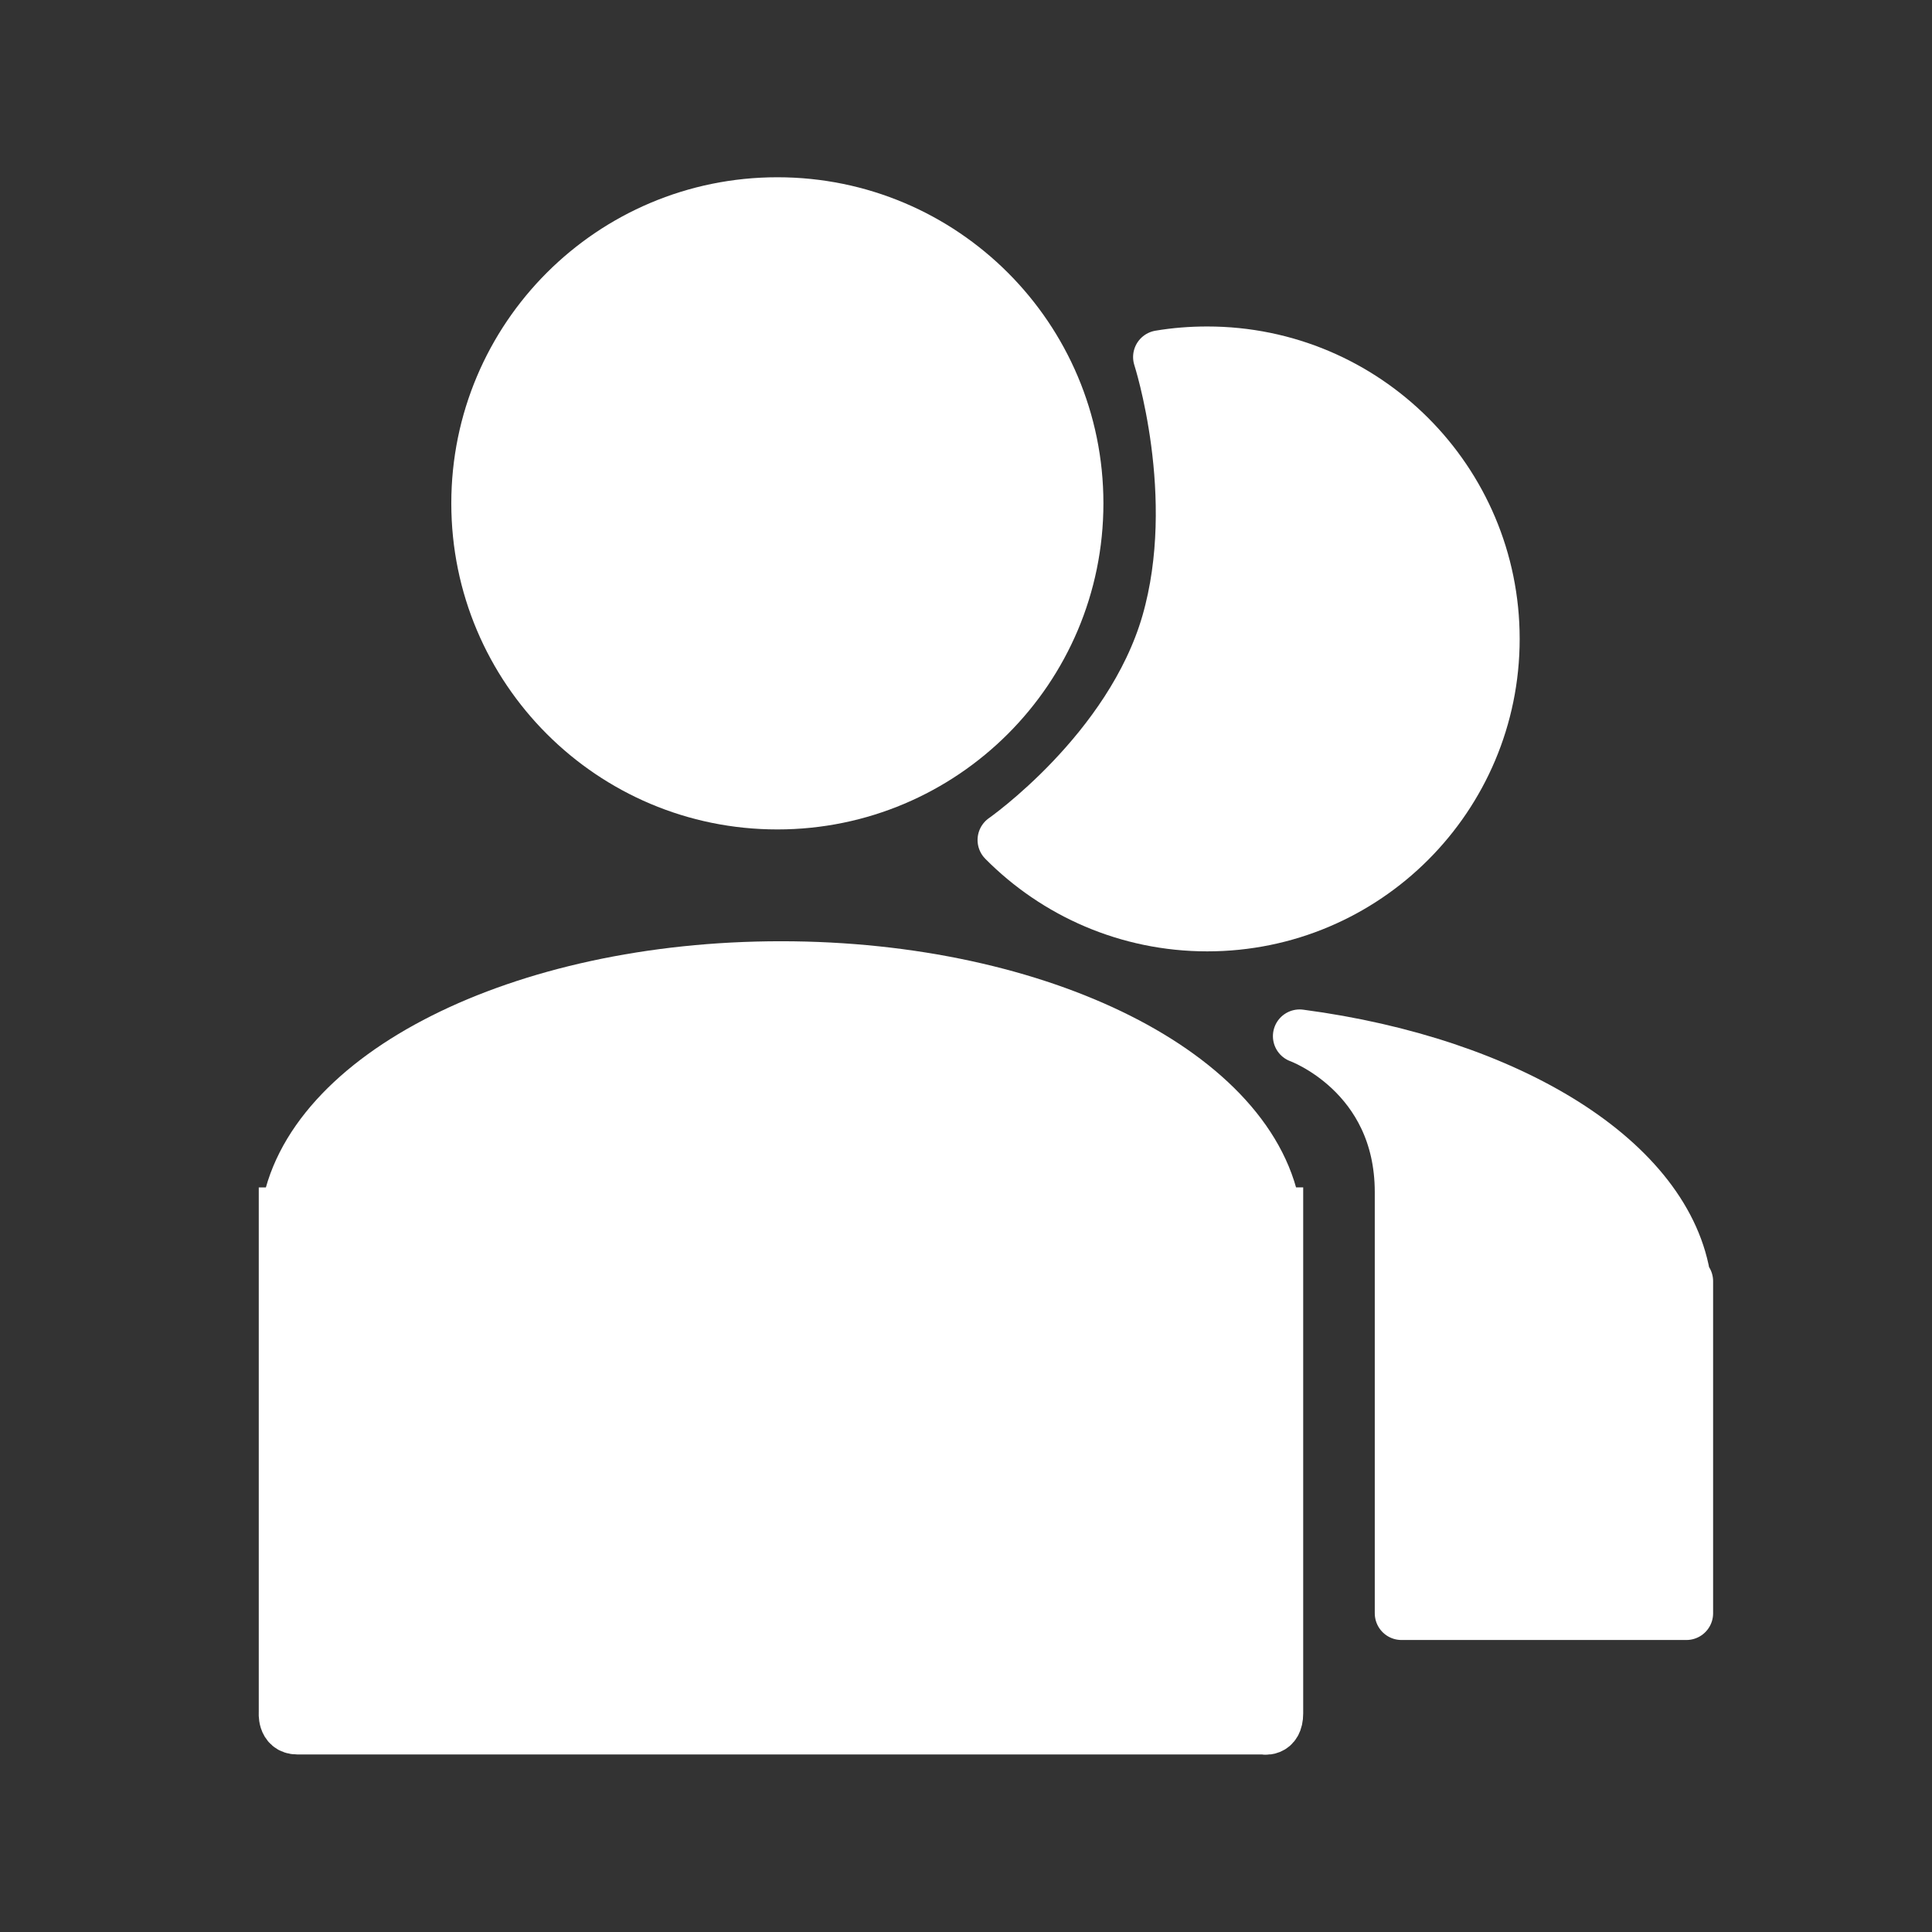 <?xml version="1.0" encoding="utf-8"?>
<!-- Generator: Adobe Illustrator 23.0.3, SVG Export Plug-In . SVG Version: 6.00 Build 0)  -->
<svg version="1.1" baseProfile="tiny" xmlns="http://www.w3.org/2000/svg" xmlns:xlink="http://www.w3.org/1999/xlink" x="0px"
	 y="0px" width="32px" height="32px" viewBox="0 0 32 32" xml:space="preserve">
<rect x="0" y="0" width="32" height="32" fill="#333333" stroke="none"/>
<g id="Layer_2">
	<g>
		<path fill="#FFFFFF" stroke="#FFFFFF" stroke-width="0.906" stroke-miterlimit="10" d="M7.928,8.337
			c0-2.733,2.214-4.948,4.948-4.948c2.733,0,4.947,2.215,4.947,4.948c0,2.731-2.215,4.948-4.947,4.948
			C10.142,13.286,7.928,11.069,7.928,8.337z"/>
		<path fill="#FFFFFF" stroke="#FFFFFF" stroke-width="0.906" stroke-miterlimit="10" d="M21.101,20.121
			c-0.323-2.28-3.851-4.078-8.166-4.078c-4.315,0-7.843,1.798-8.165,4.078H4.739v8.244c0,0-0.025,0.241,0.181,0.241
			c0.326,0,16.004,0,16.004,0s0.208,0.057,0.208-0.227c0-0.283,0-8.259,0-8.259H21.101z"/>
		
			<path fill="#FFFFFF" stroke="#FFFFFF" stroke-width="0.885" stroke-linecap="round" stroke-linejoin="round" stroke-miterlimit="10" d="
			M23.213,26.721h4.719v-5.5h-0.033c-0.278-1.977-2.899-3.599-6.373-4.059c0,0,1.687,0.605,1.687,2.584
			C23.213,21.87,23.213,26.721,23.213,26.721z"/>
		
			<path fill="#FFFFFF" stroke="#FFFFFF" stroke-width="0.885" stroke-linecap="round" stroke-linejoin="round" stroke-miterlimit="10" d="
			M19.21,5.914c0.255-0.043,0.517-0.064,0.786-0.064c2.614,0,4.732,2.117,4.732,4.732c0,2.614-2.118,4.733-4.732,4.733
			c-1.314,0-2.505-0.537-3.362-1.402c0,0,2.098-1.462,2.714-3.594C19.955,8.213,19.21,5.914,19.21,5.914z"/>
	</g>
</g>
<g id="topo">
	<g id="Layer_1">
	</g>
</g>
</svg>
